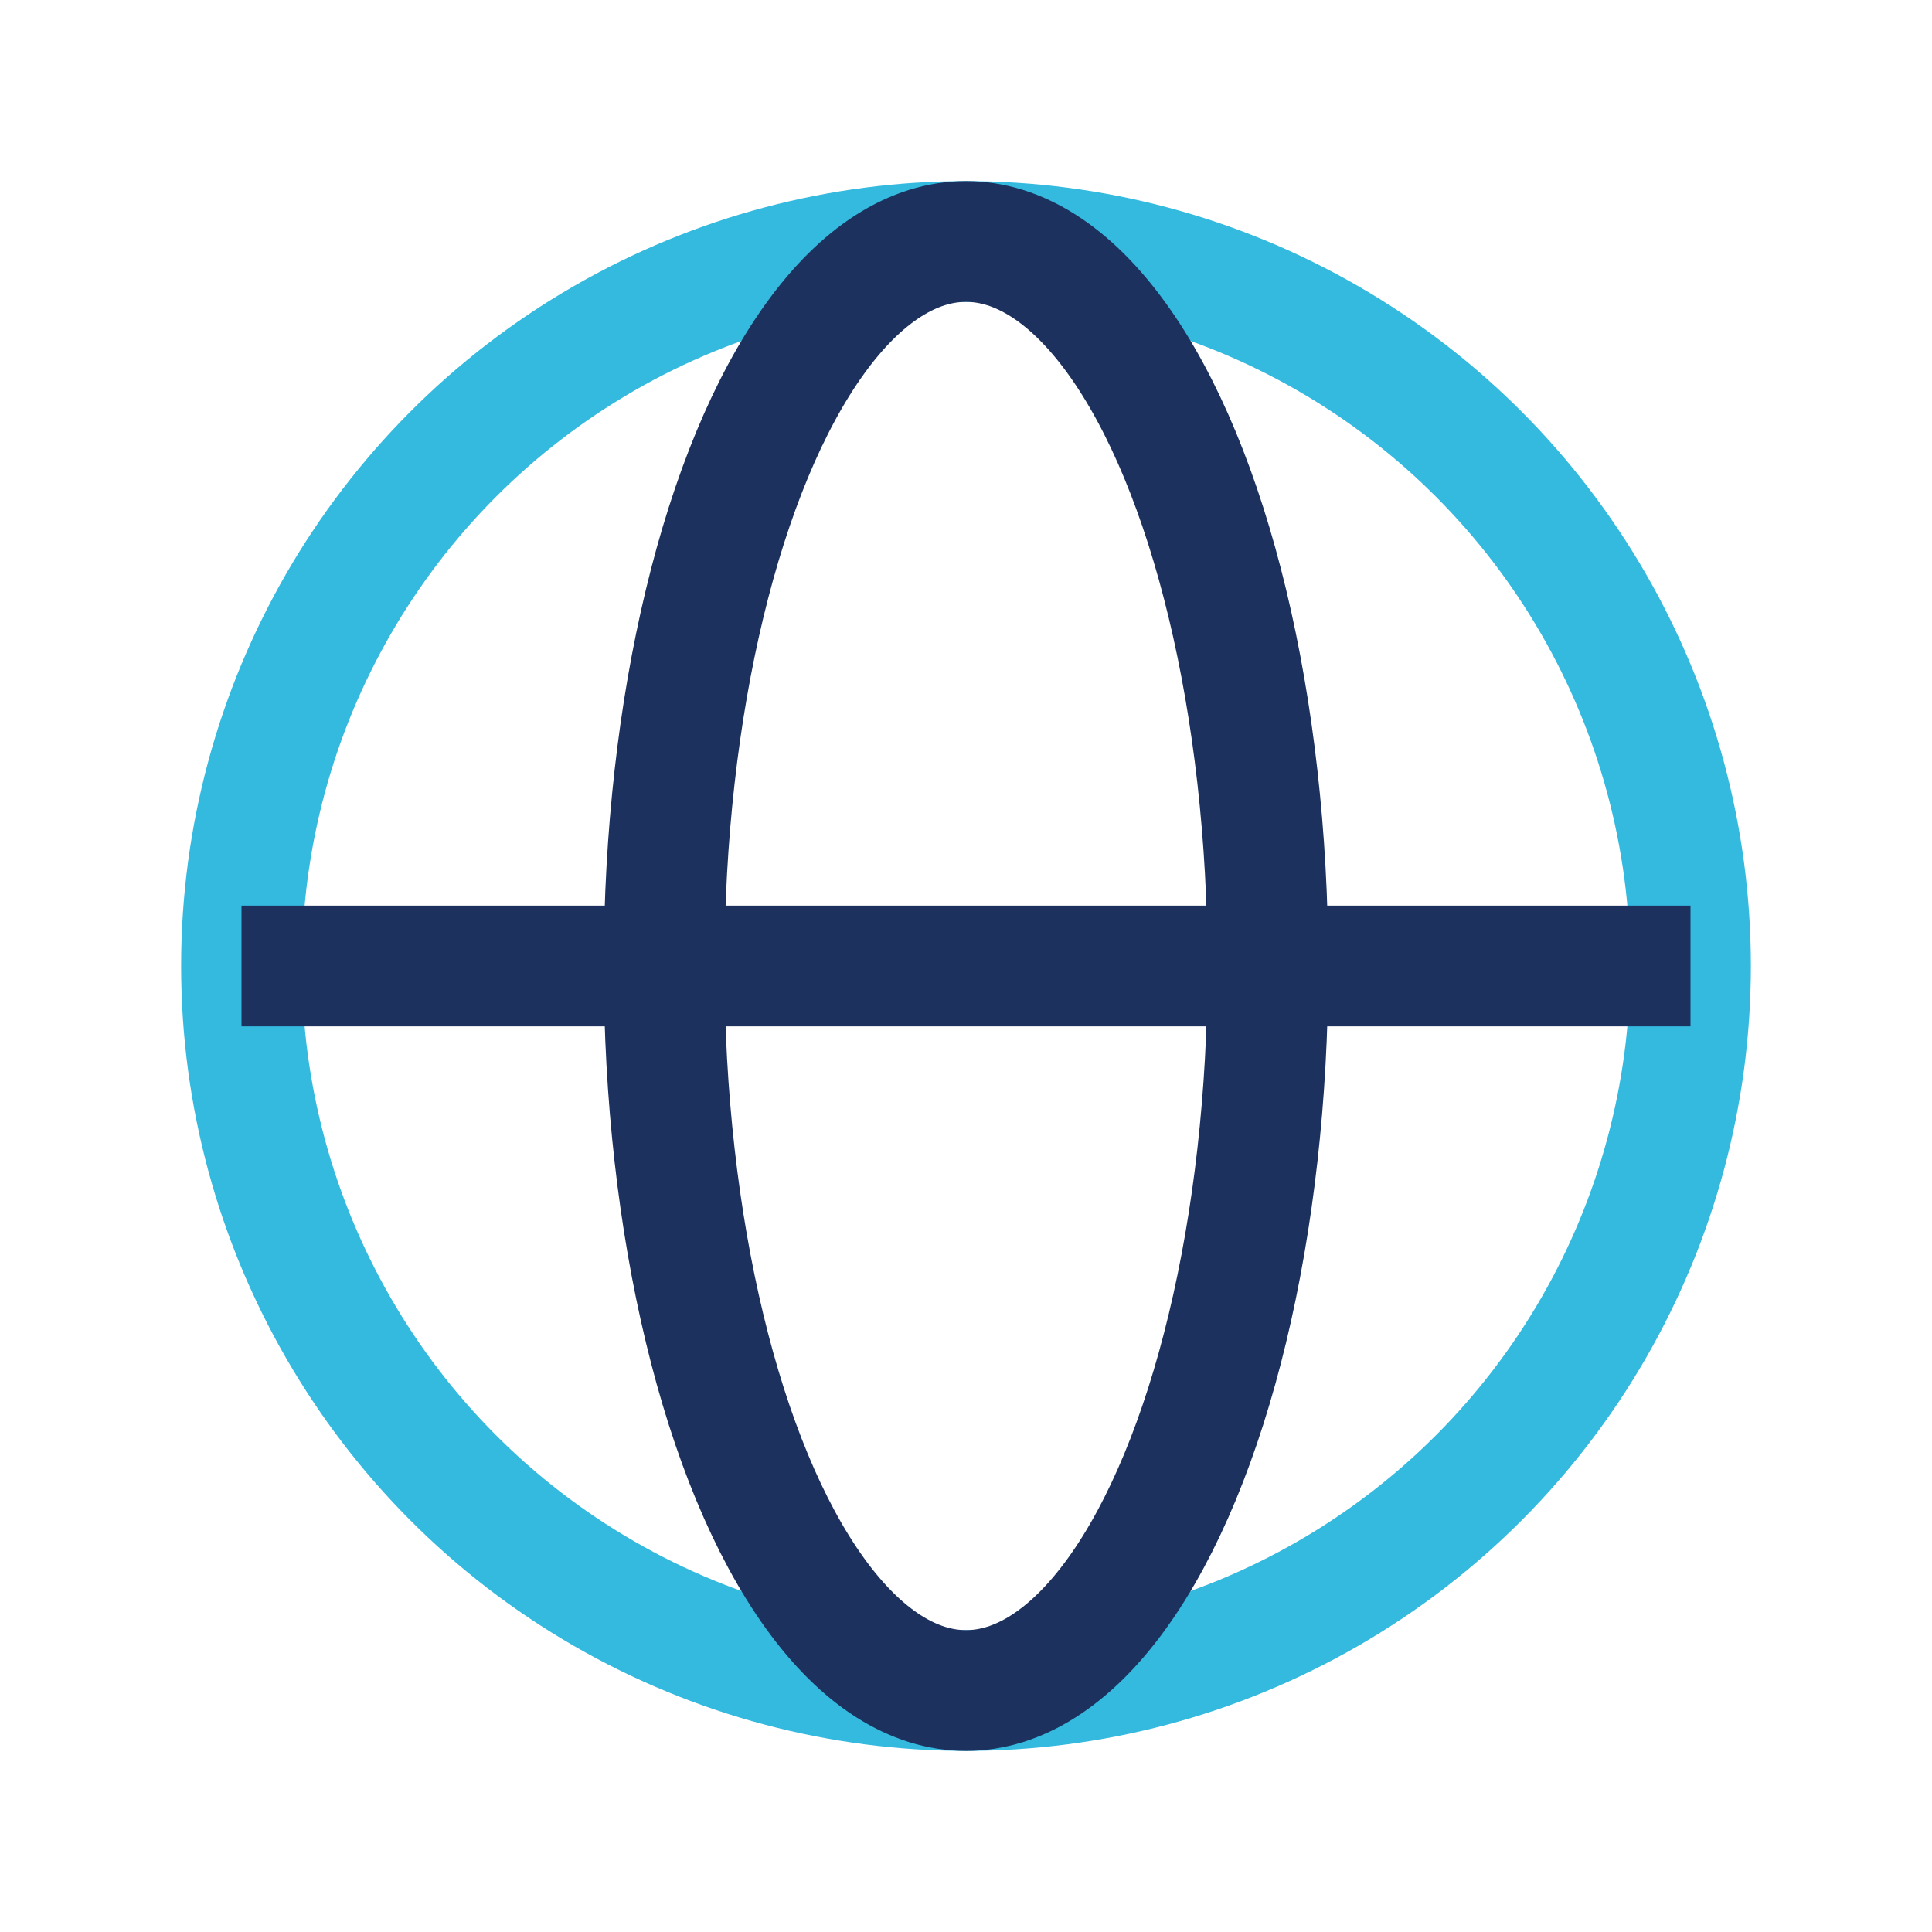 <?xml version="1.0" encoding="UTF-8"?>
<svg xmlns="http://www.w3.org/2000/svg" width="32" height="32" viewBox="0 0 32 32"><circle cx="16" cy="16" r="12" stroke="#34B9DF" stroke-width="2" fill="none"/><ellipse cx="16" cy="16" rx="5" ry="12" stroke="#1C315E" stroke-width="2" fill="none"/><path d="M4 16h24" stroke="#1C315E" stroke-width="2"/></svg>